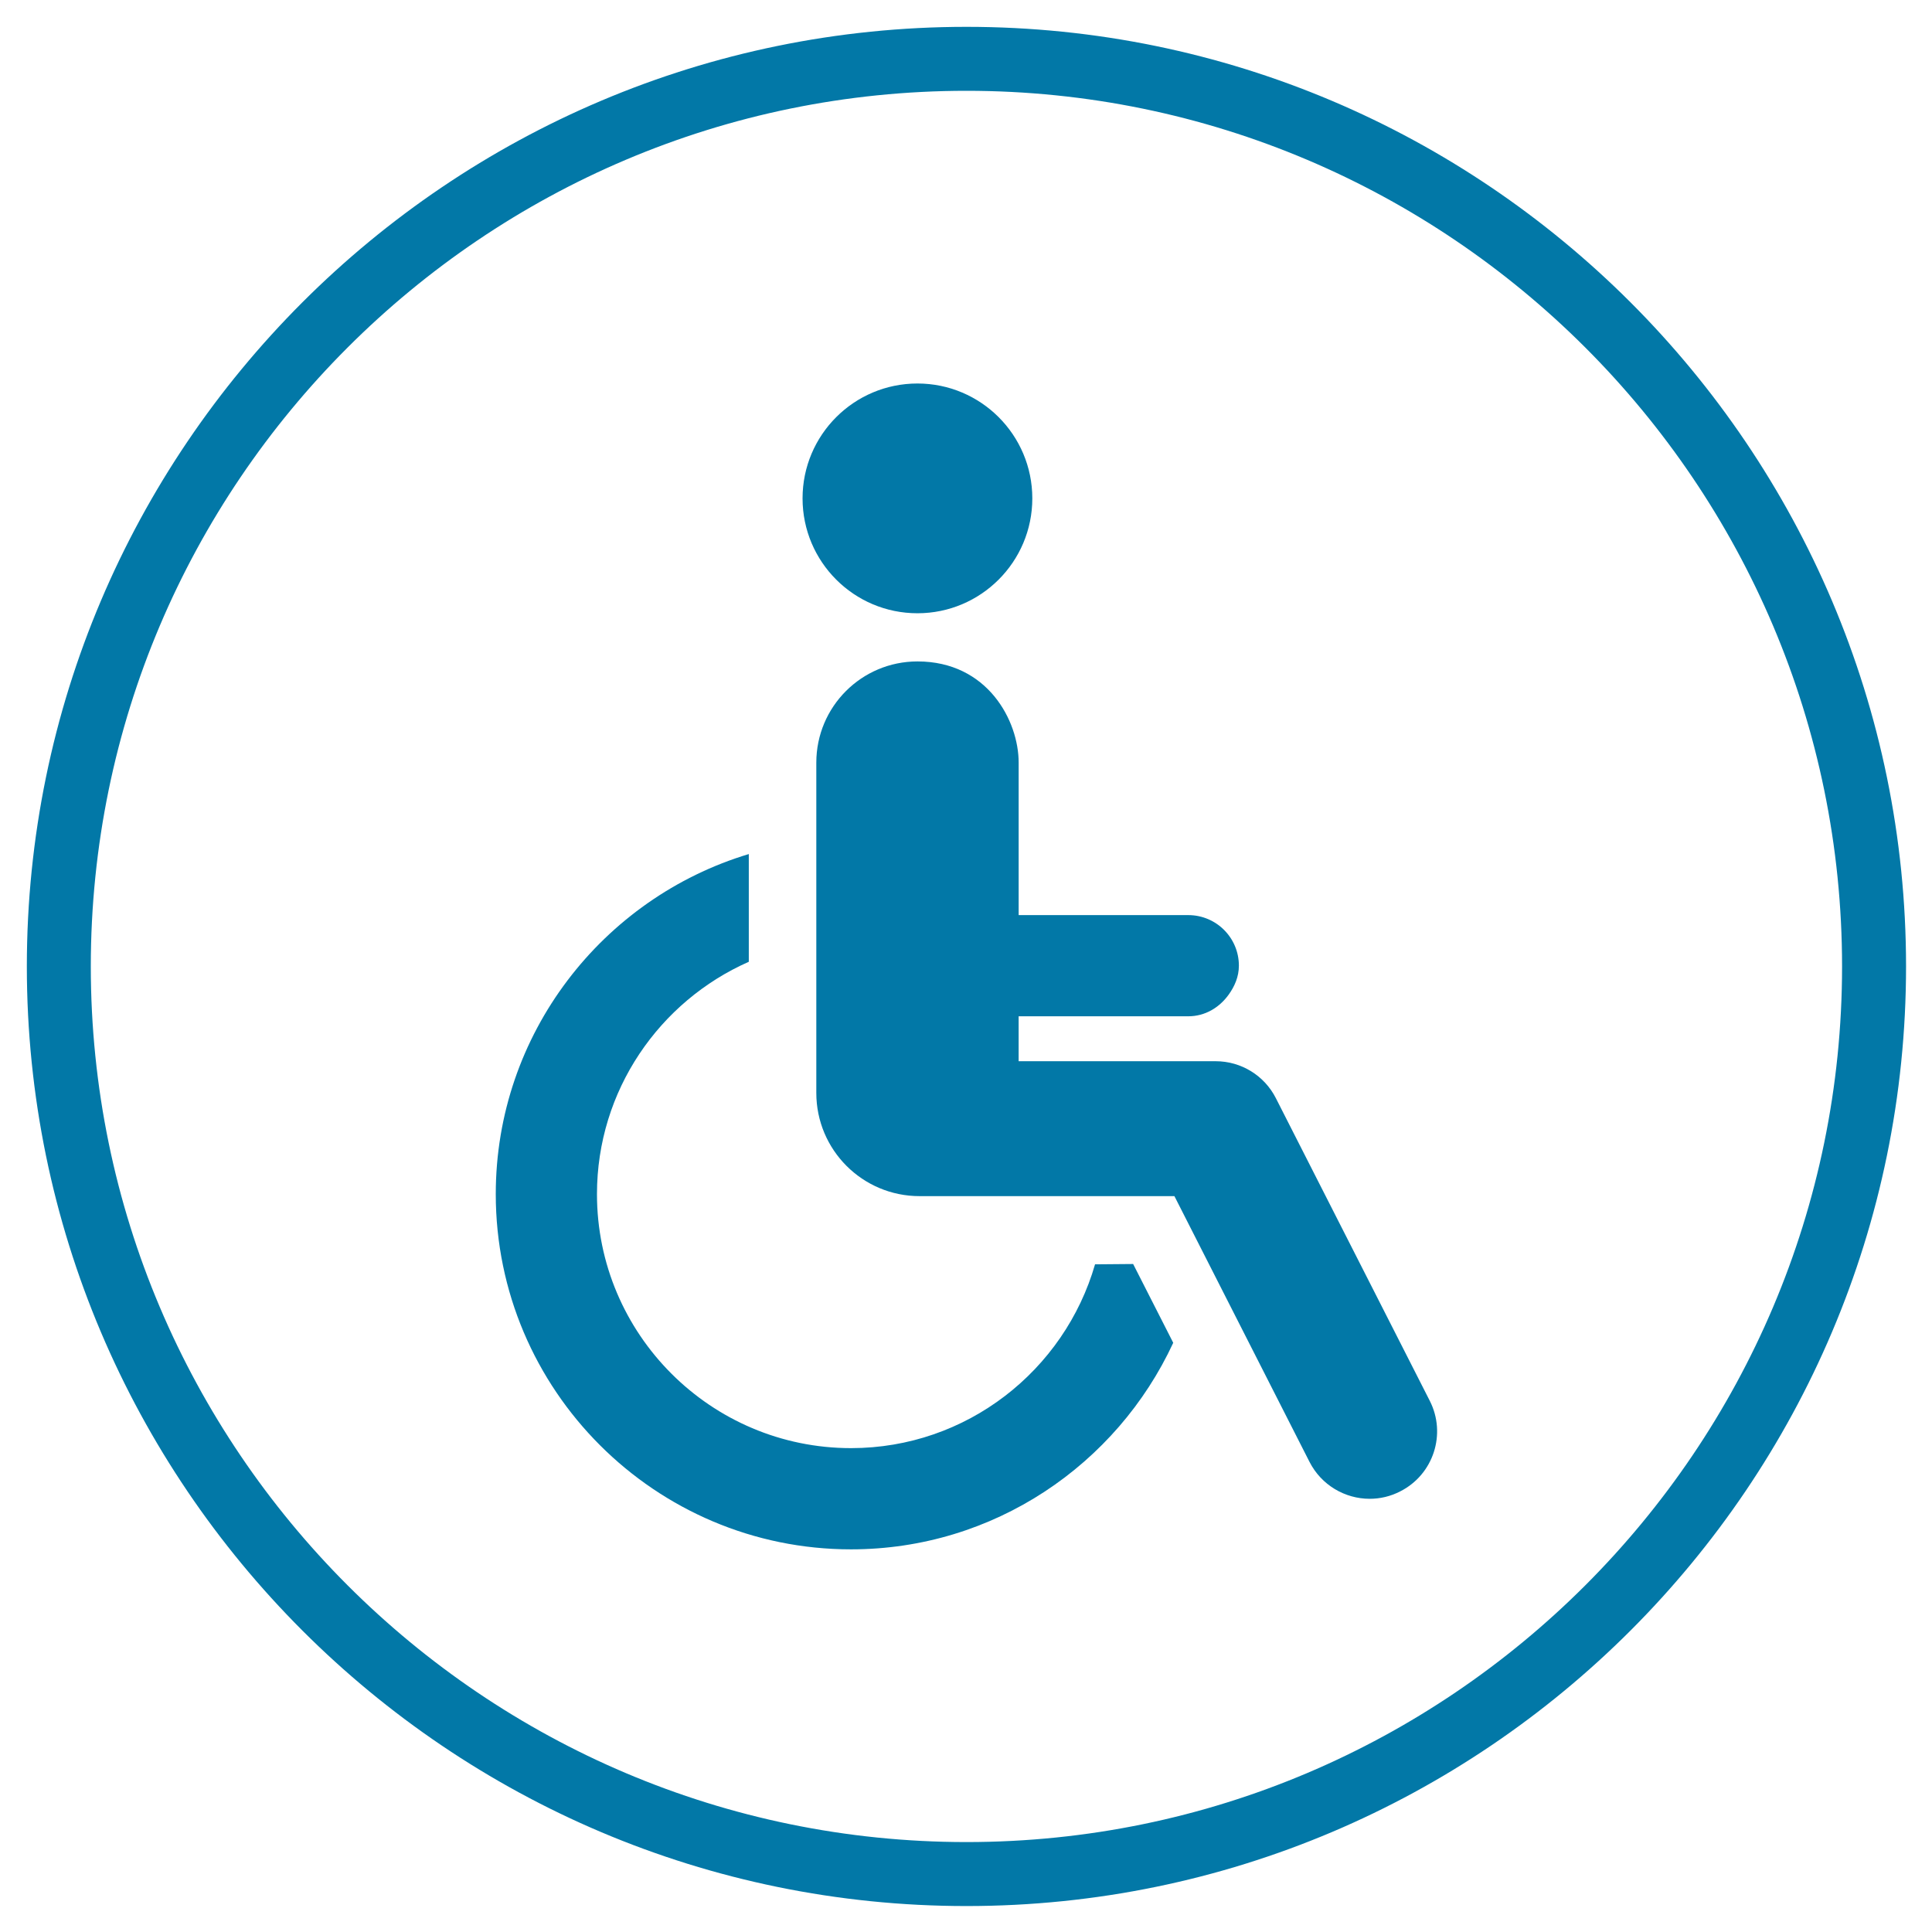 <?xml version="1.0" encoding="utf-8"?>
<!-- Generator: Adobe Illustrator 14.0.0, SVG Export Plug-In  -->
<!DOCTYPE svg PUBLIC "-//W3C//DTD SVG 1.1//EN" "http://www.w3.org/Graphics/SVG/1.1/DTD/svg11.dtd">
<svg version="1.1"
	 xmlns="http://www.w3.org/2000/svg" xmlns:xlink="http://www.w3.org/1999/xlink" xmlns:a="http://ns.adobe.com/AdobeSVGViewerExtensions/3.0/"
	 x="0px" y="0px" width="102px" height="102px" viewBox="-1.417 -1.417 102 102" enable-background="new -1.417 -1.417 102 102"
	 xml:space="preserve">
<defs>
</defs>
<path fill="#0278A7" d="M49.609,99.213C22.254,99.213,0,76.959,0,49.606C0,22.253,22.254,0,49.609,0
	C76.96,0,99.213,22.253,99.213,49.606C99.213,76.959,76.96,99.213,49.609,99.213L49.609,99.213z M49.609,3.377
	c-25.492,0-46.232,20.738-46.232,46.229c0,25.49,20.74,46.229,46.232,46.229c25.489,0,46.226-20.738,46.226-46.229
	C95.835,24.115,75.099,3.377,49.609,3.377L49.609,3.377z"/>
<path id="XMLID_3_" fill="#0278A7" d="M47.02,30.96c3.346,0,6.064-2.715,6.064-6.065c0-3.35-2.719-6.065-6.064-6.065
	c-3.35,0-6.066,2.716-6.066,6.065C40.954,28.245,43.67,30.96,47.02,30.96z"/>
<path id="XMLID_2_" fill="#0278A7" d="M56.396,65.333c-1.615,5.597-6.773,9.704-12.882,9.704c-7.399,0-13.414-6.013-13.414-13.409
	c0-5.473,3.301-10.186,8.016-12.268v-5.687c-7.719,2.324-13.359,9.491-13.359,17.954c0,10.34,8.415,18.754,18.756,18.754
	c7.536,0,14.031-4.477,17.011-10.905l-2.117-4.16C57.813,65.322,57.124,65.327,56.396,65.333z"/>
<path id="XMLID_1_" fill="#0278A7" d="M74.066,72.535l-8.125-15.977c-0.605-1.192-1.833-1.948-3.174-1.948H52.362v-2.372h8.956
	c0.894,0,1.646-0.466,2.132-1.142c0.315-0.438,0.54-0.947,0.54-1.53c0-1.474-1.195-2.67-2.671-2.67h-5.396h-3.56v-8.049
	c0-2.214-1.642-5.344-5.342-5.344c-2.951,0-5.341,2.391-5.341,5.344v17.436c0,3.011,2.439,5.45,5.45,5.45h9.792h3.664l7.131,14.028
	c0.629,1.235,1.88,1.951,3.179,1.951c0.544,0,1.095-0.125,1.612-0.392C74.264,76.431,74.96,74.285,74.066,72.535z"/>
</svg>
